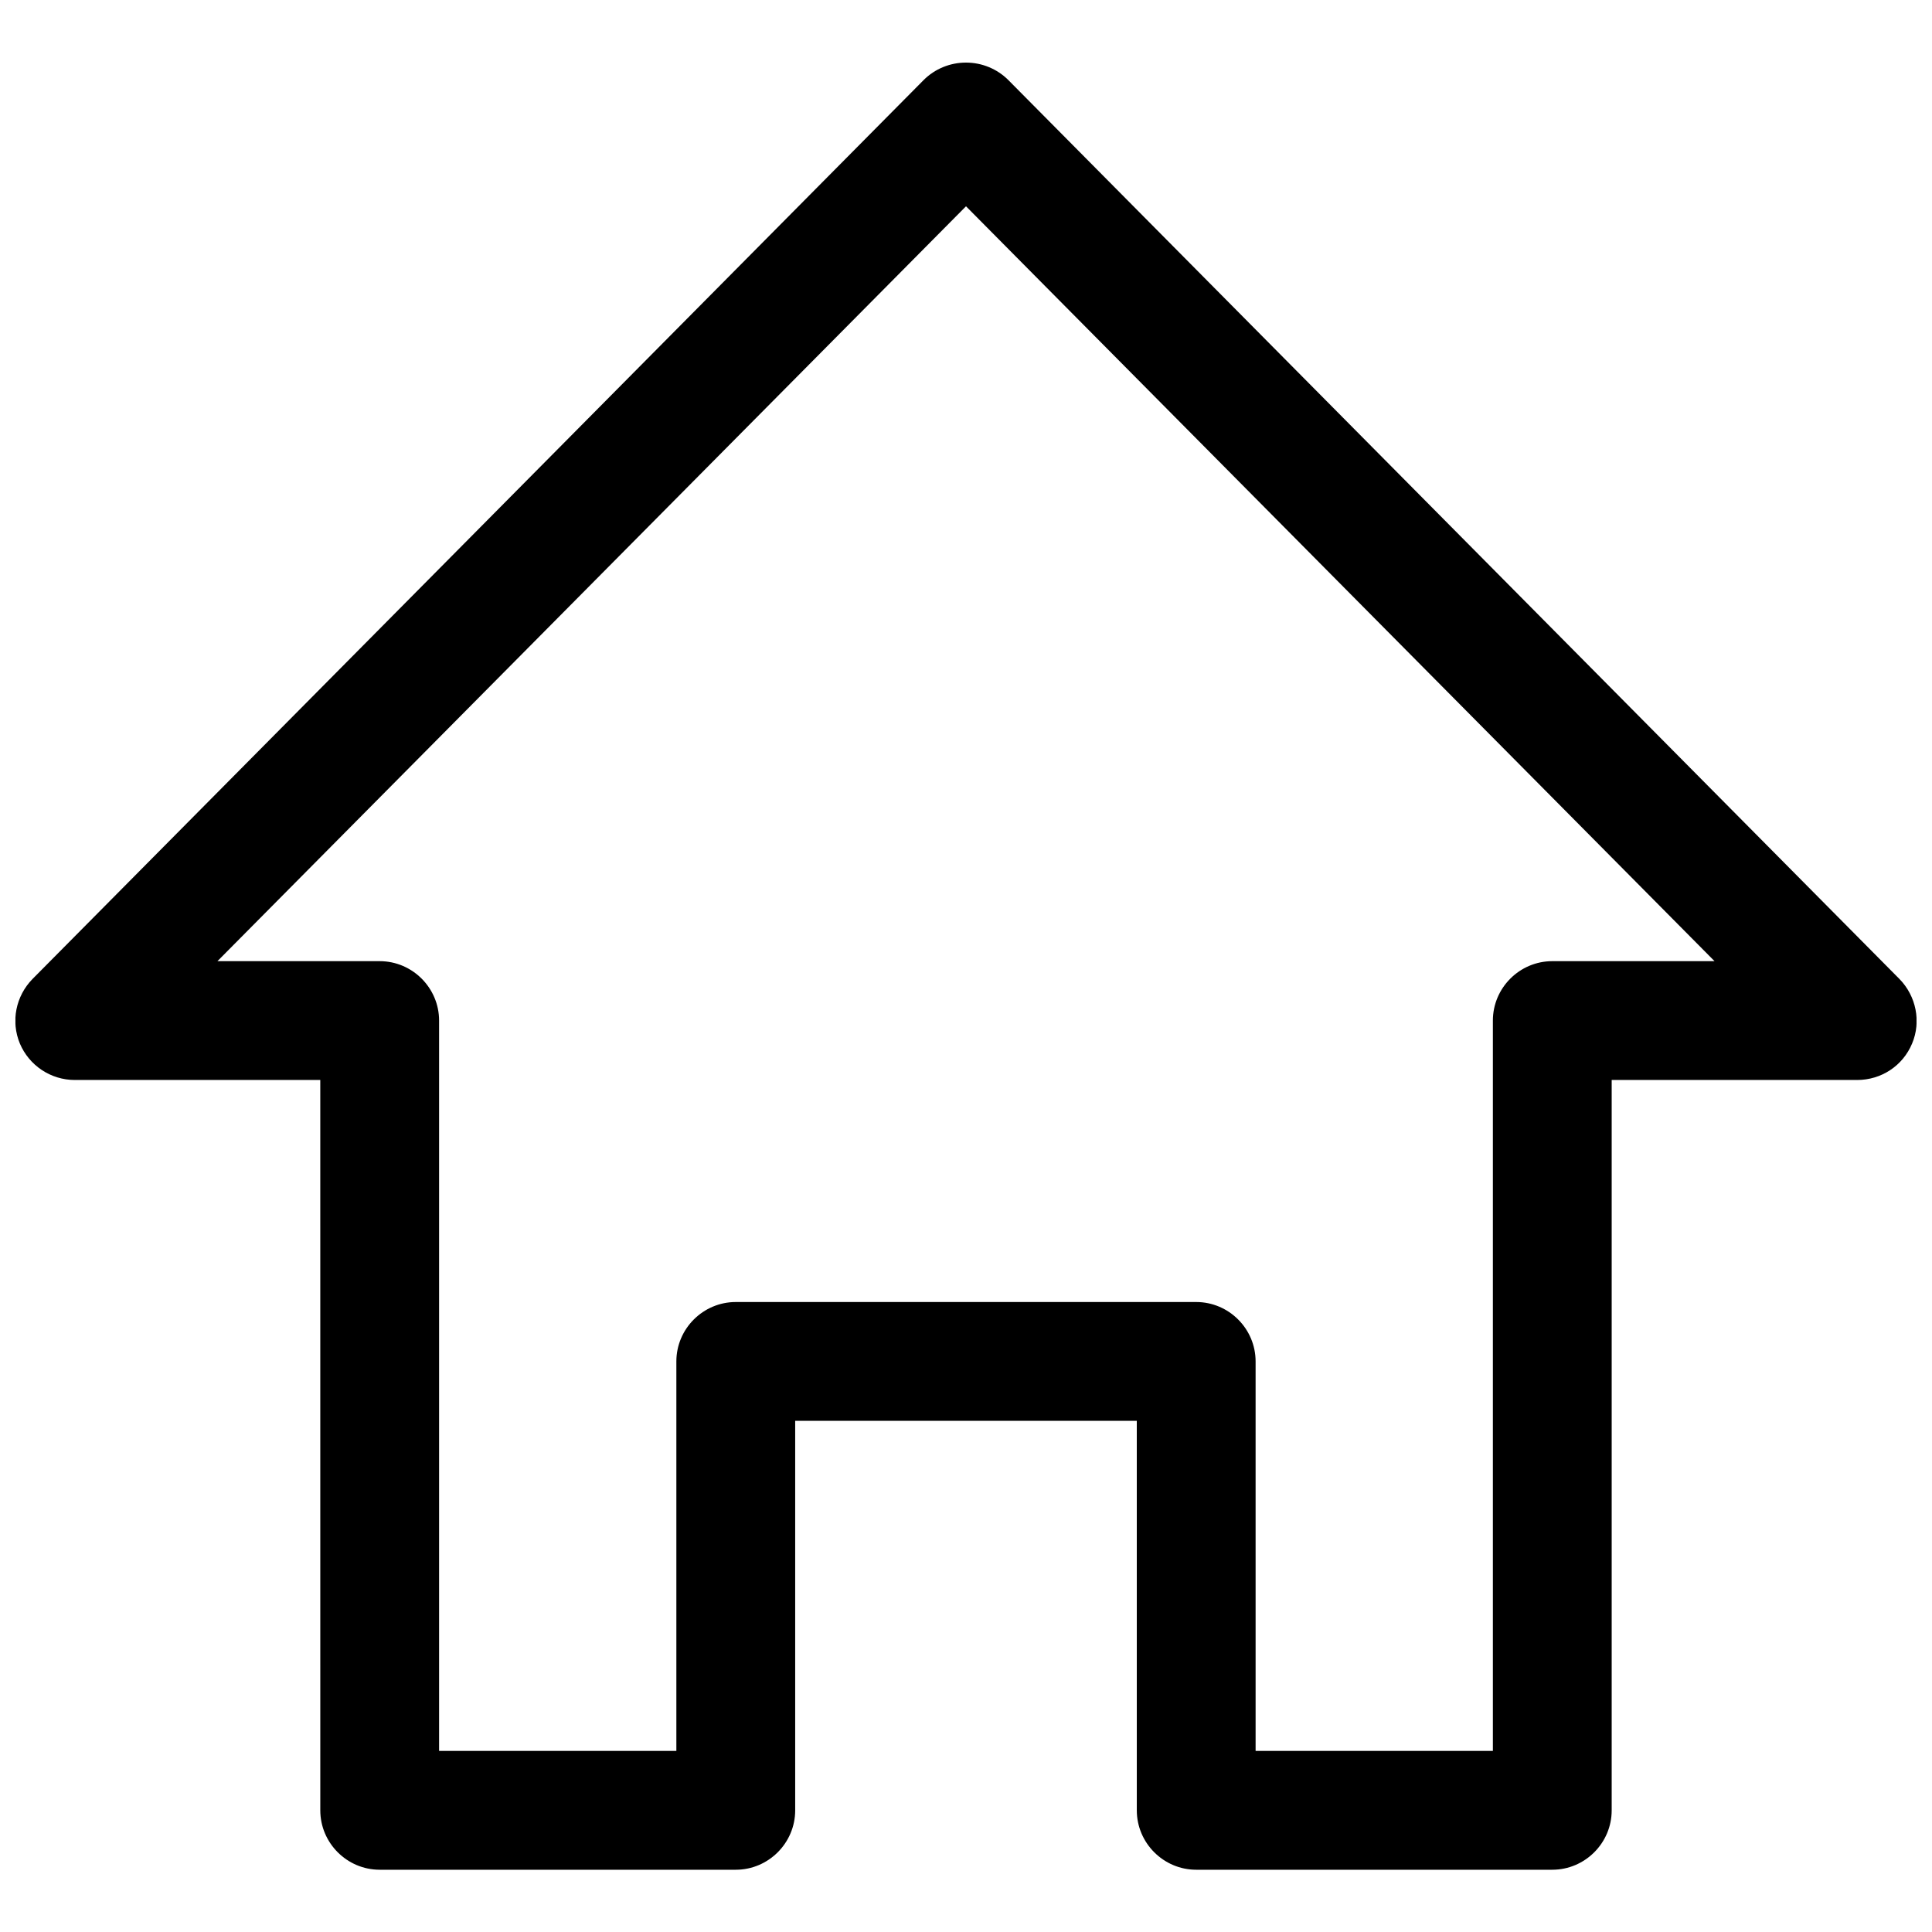<?xml version="1.0" encoding="UTF-8"?>
<!-- Uploaded to: ICON Repo, www.svgrepo.com, Generator: ICON Repo Mixer Tools -->
<svg width="800px" height="800px" version="1.1" viewBox="144 144 512 512" xmlns="http://www.w3.org/2000/svg">
 <defs>
  <clipPath id="a">
   <path d="m148.09 160h503.81v480h-503.81z"/>
  </clipPath>
 </defs>
 <g clip-path="url(#a)">
  <path d="m555.37 639.5h-94.363c-8.66 0-15.742-7.086-15.742-15.742l-0.004-103.22h-90.527v103.22c0 8.66-7.086 15.742-15.742 15.742h-94.367c-8.66 0-15.742-7.086-15.742-15.742l-0.004-193.55h-65.043c-6.394 0-12.102-3.836-14.562-9.645-2.461-5.902-1.082-12.594 3.344-17.121l236.16-238.23c2.953-2.953 6.988-4.625 11.219-4.625 4.231 0 8.266 1.672 11.219 4.625l236.16 238.23c4.43 4.527 5.805 11.316 3.344 17.121-2.461 5.902-8.168 9.645-14.562 9.645h-65.043v193.55c0.004 8.66-7.082 15.742-15.742 15.742zm-78.621-31.488h62.879v-193.55c0-8.66 7.086-15.742 15.742-15.742h43l-198.37-200.05-198.38 200.05h43c8.66 0 15.742 7.086 15.742 15.742v193.55h62.879v-103.22c0-8.66 7.086-15.742 15.742-15.742h122.02c8.66 0 15.742 7.086 15.742 15.742z"/>
 </g>
</svg>